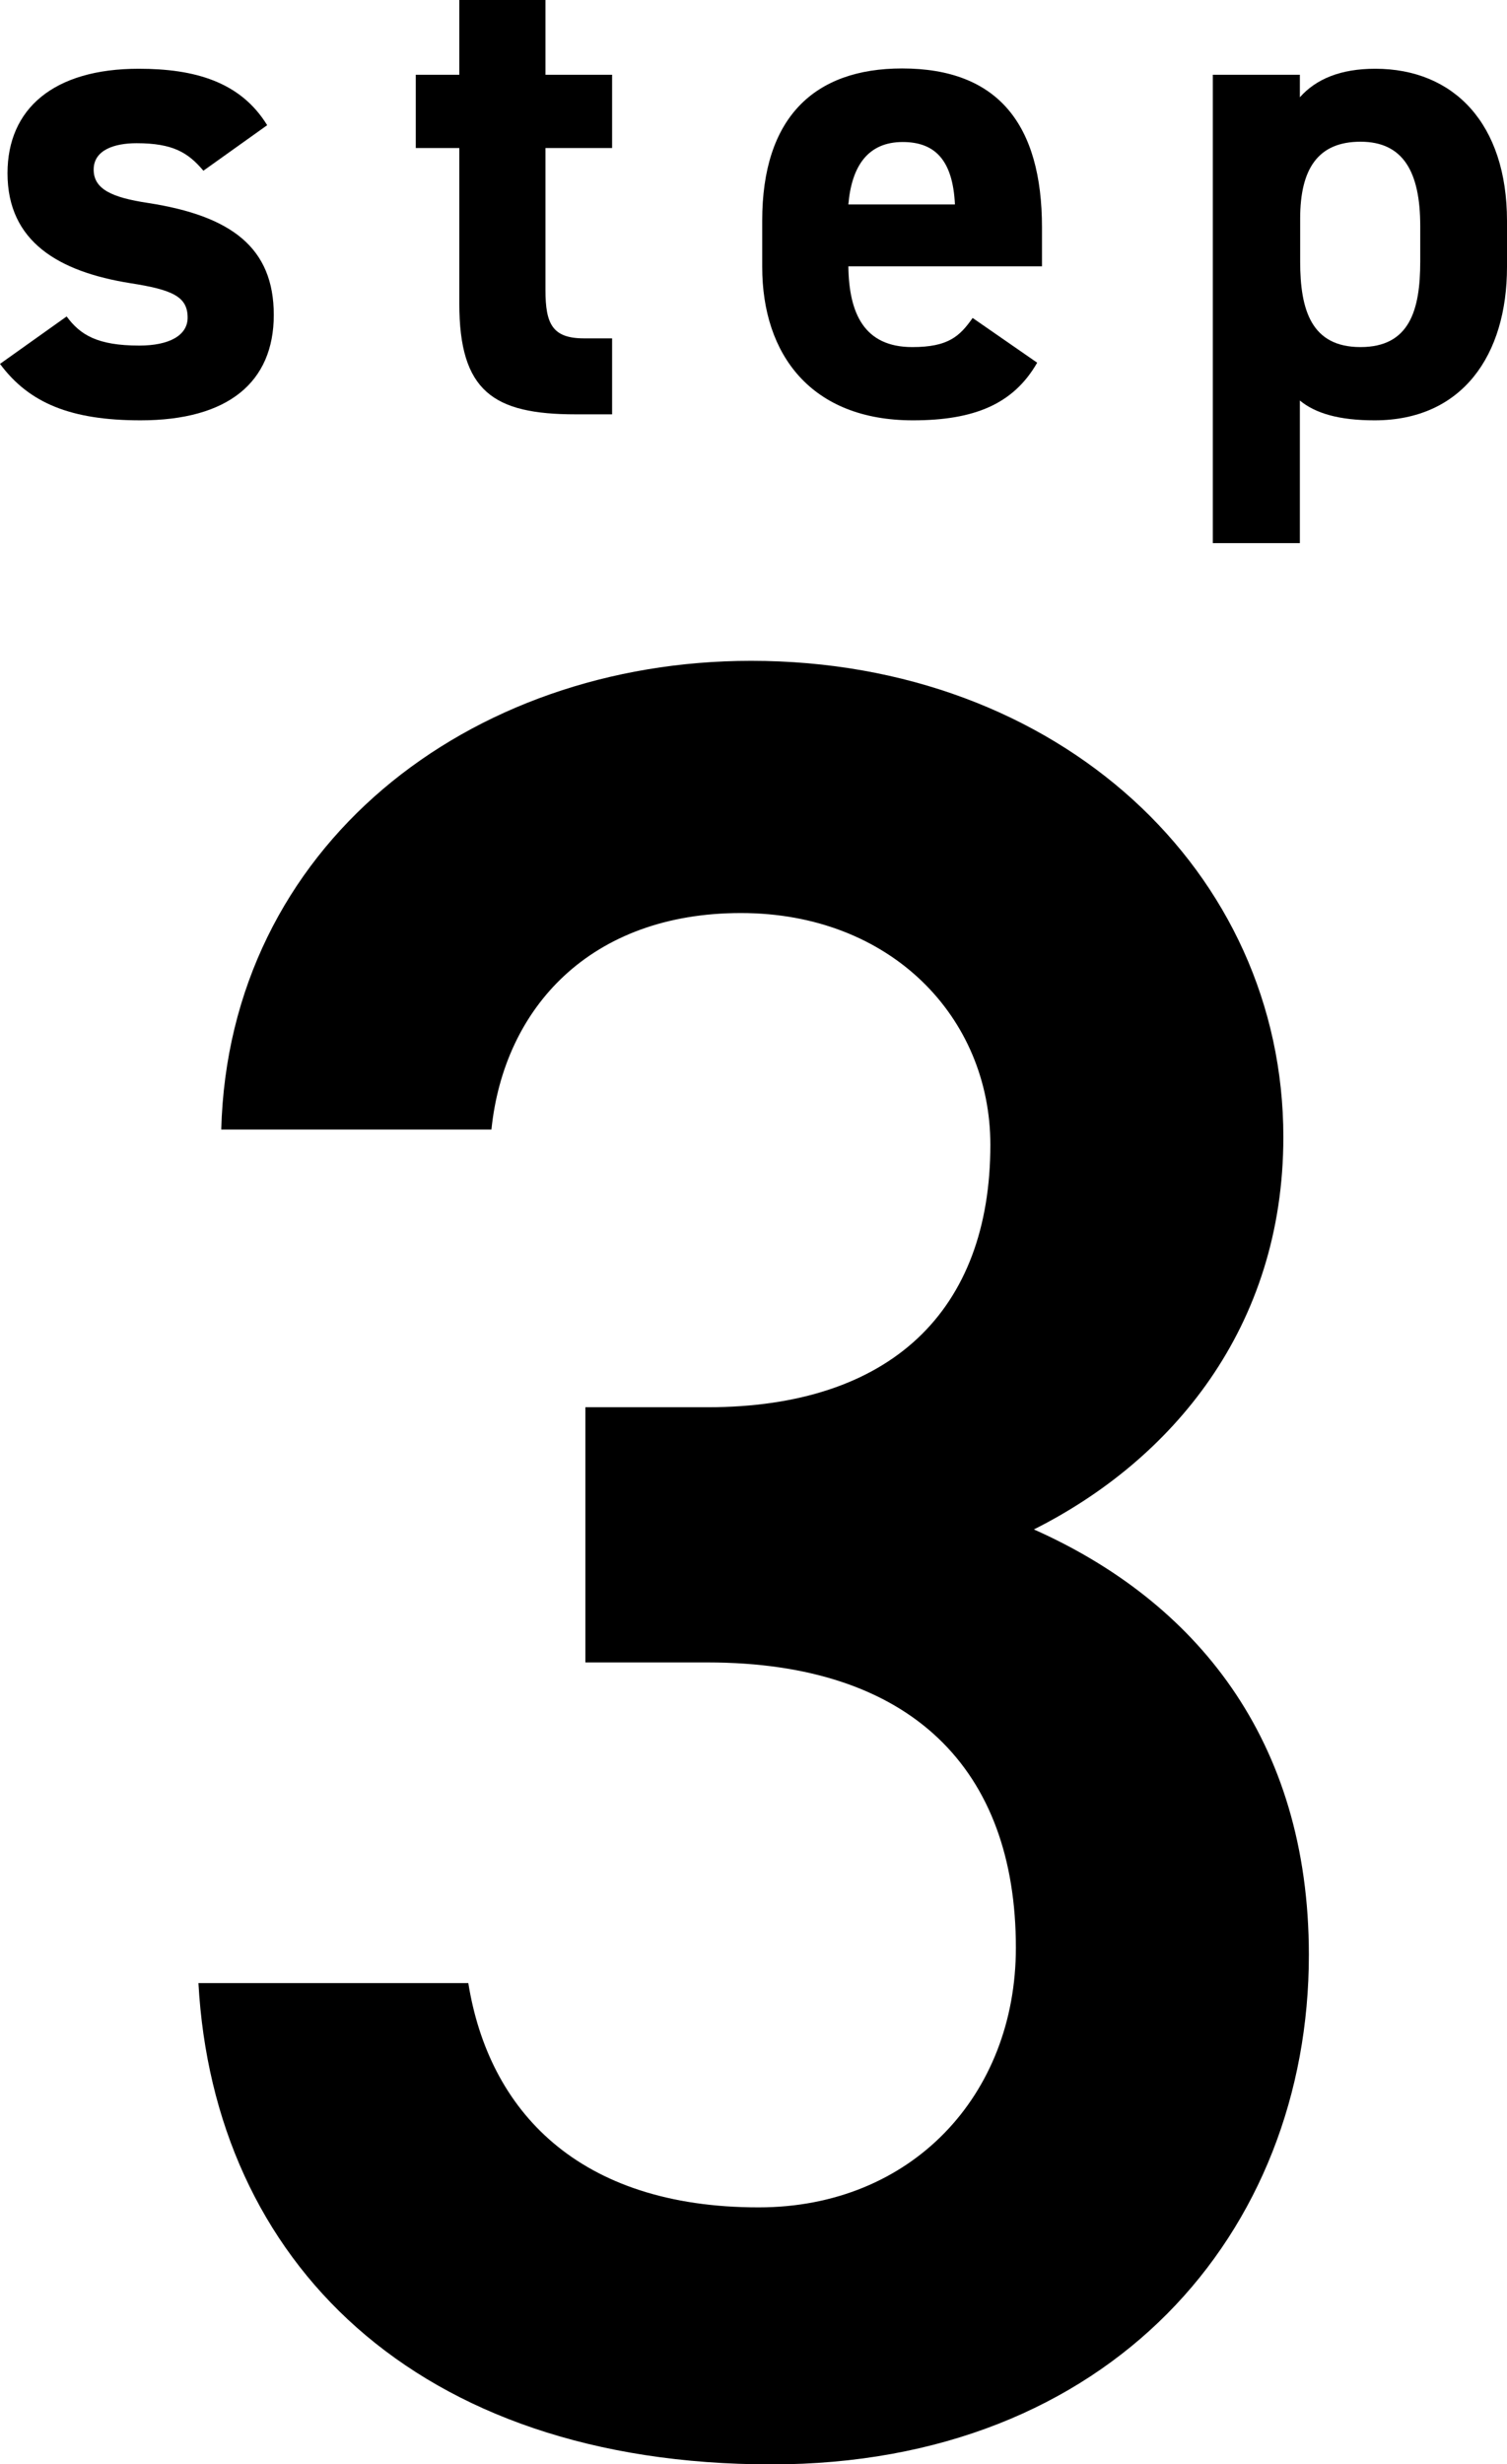 <?xml version="1.0" encoding="UTF-8"?><svg id="_レイヤー_2" xmlns="http://www.w3.org/2000/svg" width="50.2" height="82.07" viewBox="0 0 50.2 82.07"><g id="_メイン"><path d="M6.77,5.68c-.5-.59-1-.91-2.22-.91-.75,0-1.43.23-1.43.88s.61.93,1.81,1.11c2.78.43,4.19,1.49,4.19,3.73s-1.52,3.51-4.44,3.51c-2.31,0-3.71-.57-4.68-1.88l2.22-1.58c.45.61,1.02.97,2.42.97,1,0,1.61-.34,1.61-.93,0-.7-.5-.93-1.92-1.15C1.97,9.05.25,8.06.25,5.77.25,3.62,1.79,2.29,4.62,2.29c1.86,0,3.39.43,4.28,1.88l-2.13,1.52Z"/><path d="M13.85,2.49h1.45V0h2.87v2.49h2.22v2.44h-2.22v4.73c0,1.13.23,1.61,1.29,1.61h.93v2.53h-1.22c-2.74,0-3.87-.77-3.87-3.69v-5.18h-1.45v-2.44Z"/><path d="M34.55,12.08c-.79,1.38-2.1,1.92-4.14,1.92-3.39,0-5.02-2.19-5.02-5.11v-1.54c0-3.42,1.72-5.07,4.66-5.07,3.19,0,4.66,1.86,4.66,5.3v1.29h-6.45c.02,1.56.52,2.69,2.13,2.69,1.2,0,1.58-.36,2.01-.97l2.15,1.49ZM28.26,6.81h3.55c-.07-1.47-.66-2.08-1.74-2.08-1.15,0-1.7.79-1.81,2.08Z"/><path d="M50.2,8.89c0,2.94-1.49,5.11-4.41,5.11-1.18,0-1.97-.23-2.49-.66v4.75h-2.9V2.49h2.9v.75c.54-.61,1.36-.95,2.51-.95,2.62,0,4.39,1.83,4.39,5.07v1.54ZM47.31,8.71v-1.18c0-1.81-.57-2.81-1.99-2.81s-2.01.91-2.01,2.56v1.43c0,1.63.38,2.85,2.01,2.85s1.99-1.22,1.99-2.85Z"/><path d="M19.5,46.87h4.07c6.11,0,9.42-3.22,9.42-8.74,0-4.24-3.31-7.72-8.31-7.72s-7.89,3.14-8.31,7.21H7.37c.25-9.42,8.23-15.61,17.65-15.61,10.27,0,17.73,7.04,17.73,15.86,0,6.36-3.73,10.77-8.31,13.07,5.35,2.38,9.16,6.96,9.16,14.17,0,9.25-6.62,16.97-17.9,16.97-11.88,0-18.58-6.79-19.09-16.03h8.99c.68,4.24,3.65,7.47,9.67,7.47,5.09,0,8.57-3.73,8.57-8.65,0-5.94-3.48-9.5-10.27-9.5h-4.07v-8.48Z"/></g></svg>